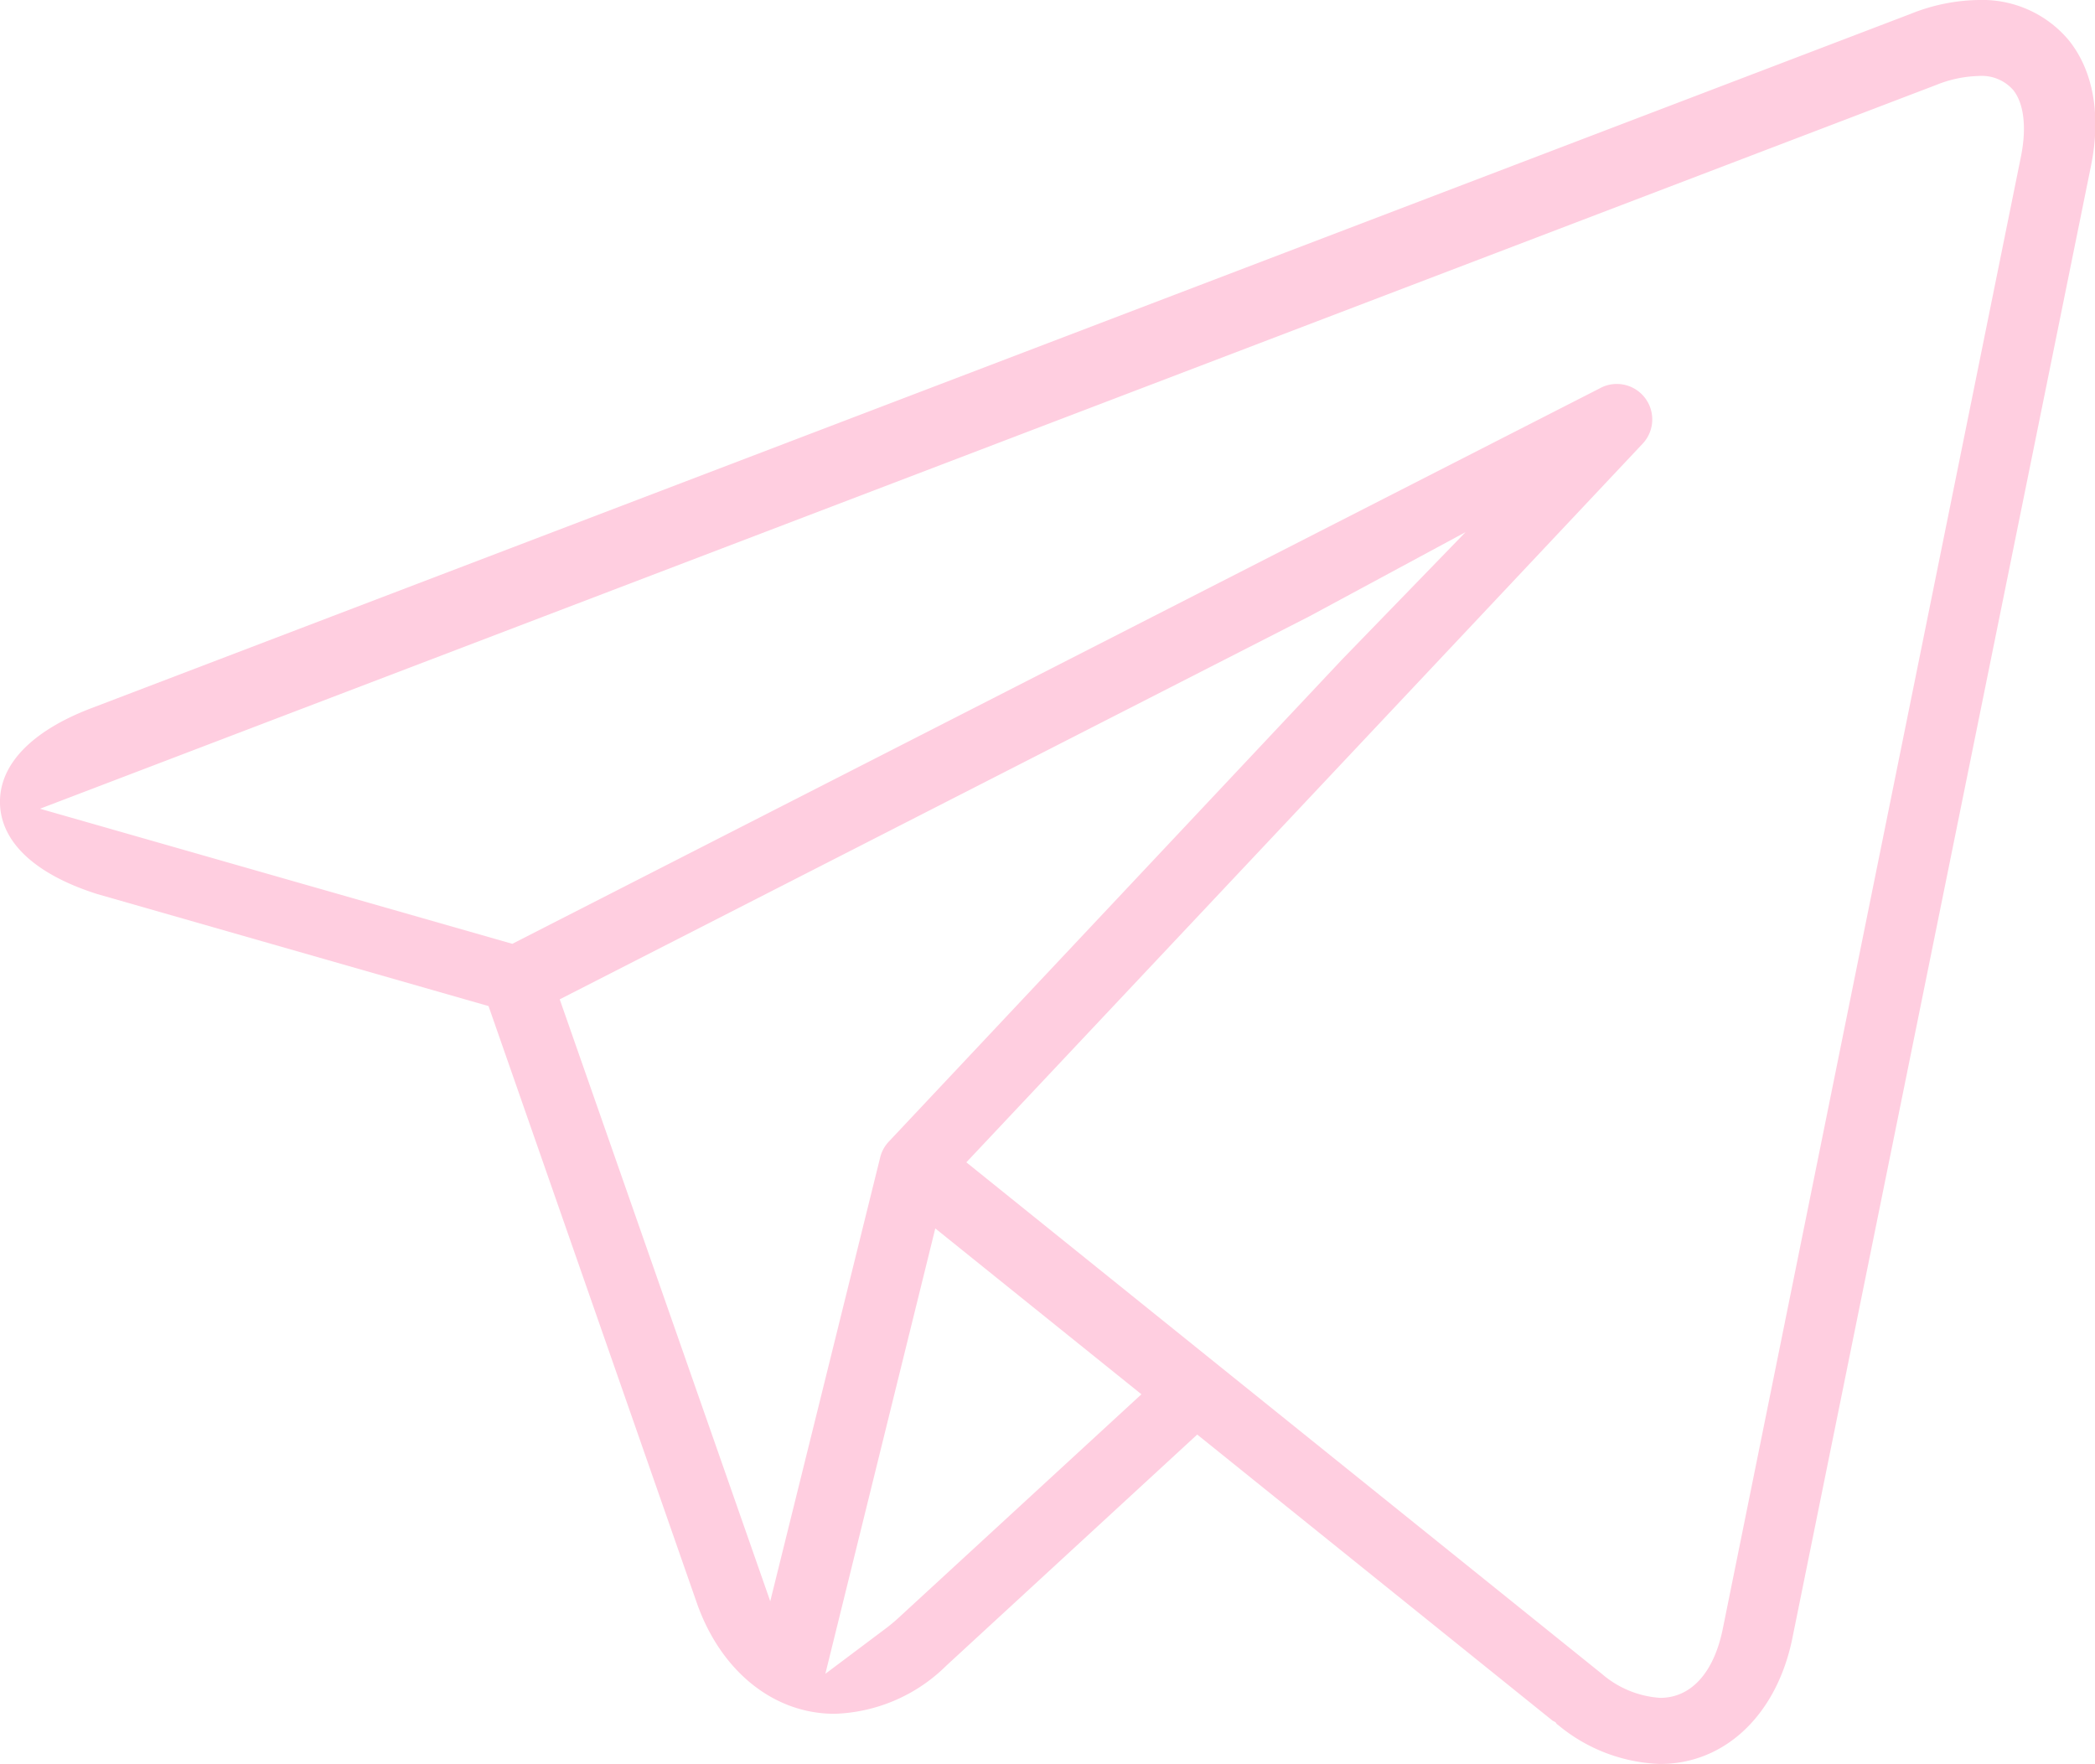 <?xml version="1.0" encoding="UTF-8"?> <svg xmlns="http://www.w3.org/2000/svg" viewBox="0 0 152.45 128.36"> <defs> <style>.cls-1{fill:#ffcee0;}</style> </defs> <g id="Слой_2" data-name="Слой 2"> <g id="Слой_1-2" data-name="Слой 1"> <path class="cls-1" d="M120.81,128.36a12.24,12.24,0,0,1-7.42-2.83l-.1-.07-.1-.14-.21-.11L87.12,104.39,68.87,121.2a12.09,12.09,0,0,1-8.14,3.51c-4.42,0-8.25-3.08-10-8L35.55,73.21,7.08,65.06C2.57,63.63.08,61.3,0,58.48s2.28-5.28,6.63-6.94L139.06,1A13.68,13.68,0,0,1,144,0a8.2,8.2,0,0,1,6.51,2.89c1.81,2.21,2.4,5.47,1.65,9.17L130.43,119.2c-1.13,5.57-4.9,9.16-9.62,9.16Zm-4.25-6.56a7.22,7.22,0,0,0,4.25,1.75c2.25,0,3.9-1.83,4.55-5l21.7-107.15c.43-2.12.22-3.9-.58-4.87a3.05,3.05,0,0,0-2.51-1,8.78,8.78,0,0,0-3.07.65L2.91,58.85l34.37,9.83,79.19-40.45a2.5,2.5,0,0,1,1.17-.29,2.58,2.58,0,0,1,1.88,4.36L70.32,84.58,88.79,99.45Zm-56.5,0,4.49-3.37c.27-.21.54-.43.81-.68l17.7-16.29-15-12.07ZM40.73,72.72l15.32,43.8,8-32.3a2.55,2.55,0,0,1,.63-1.15L97.65,48l9-9.28L95.28,44.85Z"></path> </g> </g> </svg> 